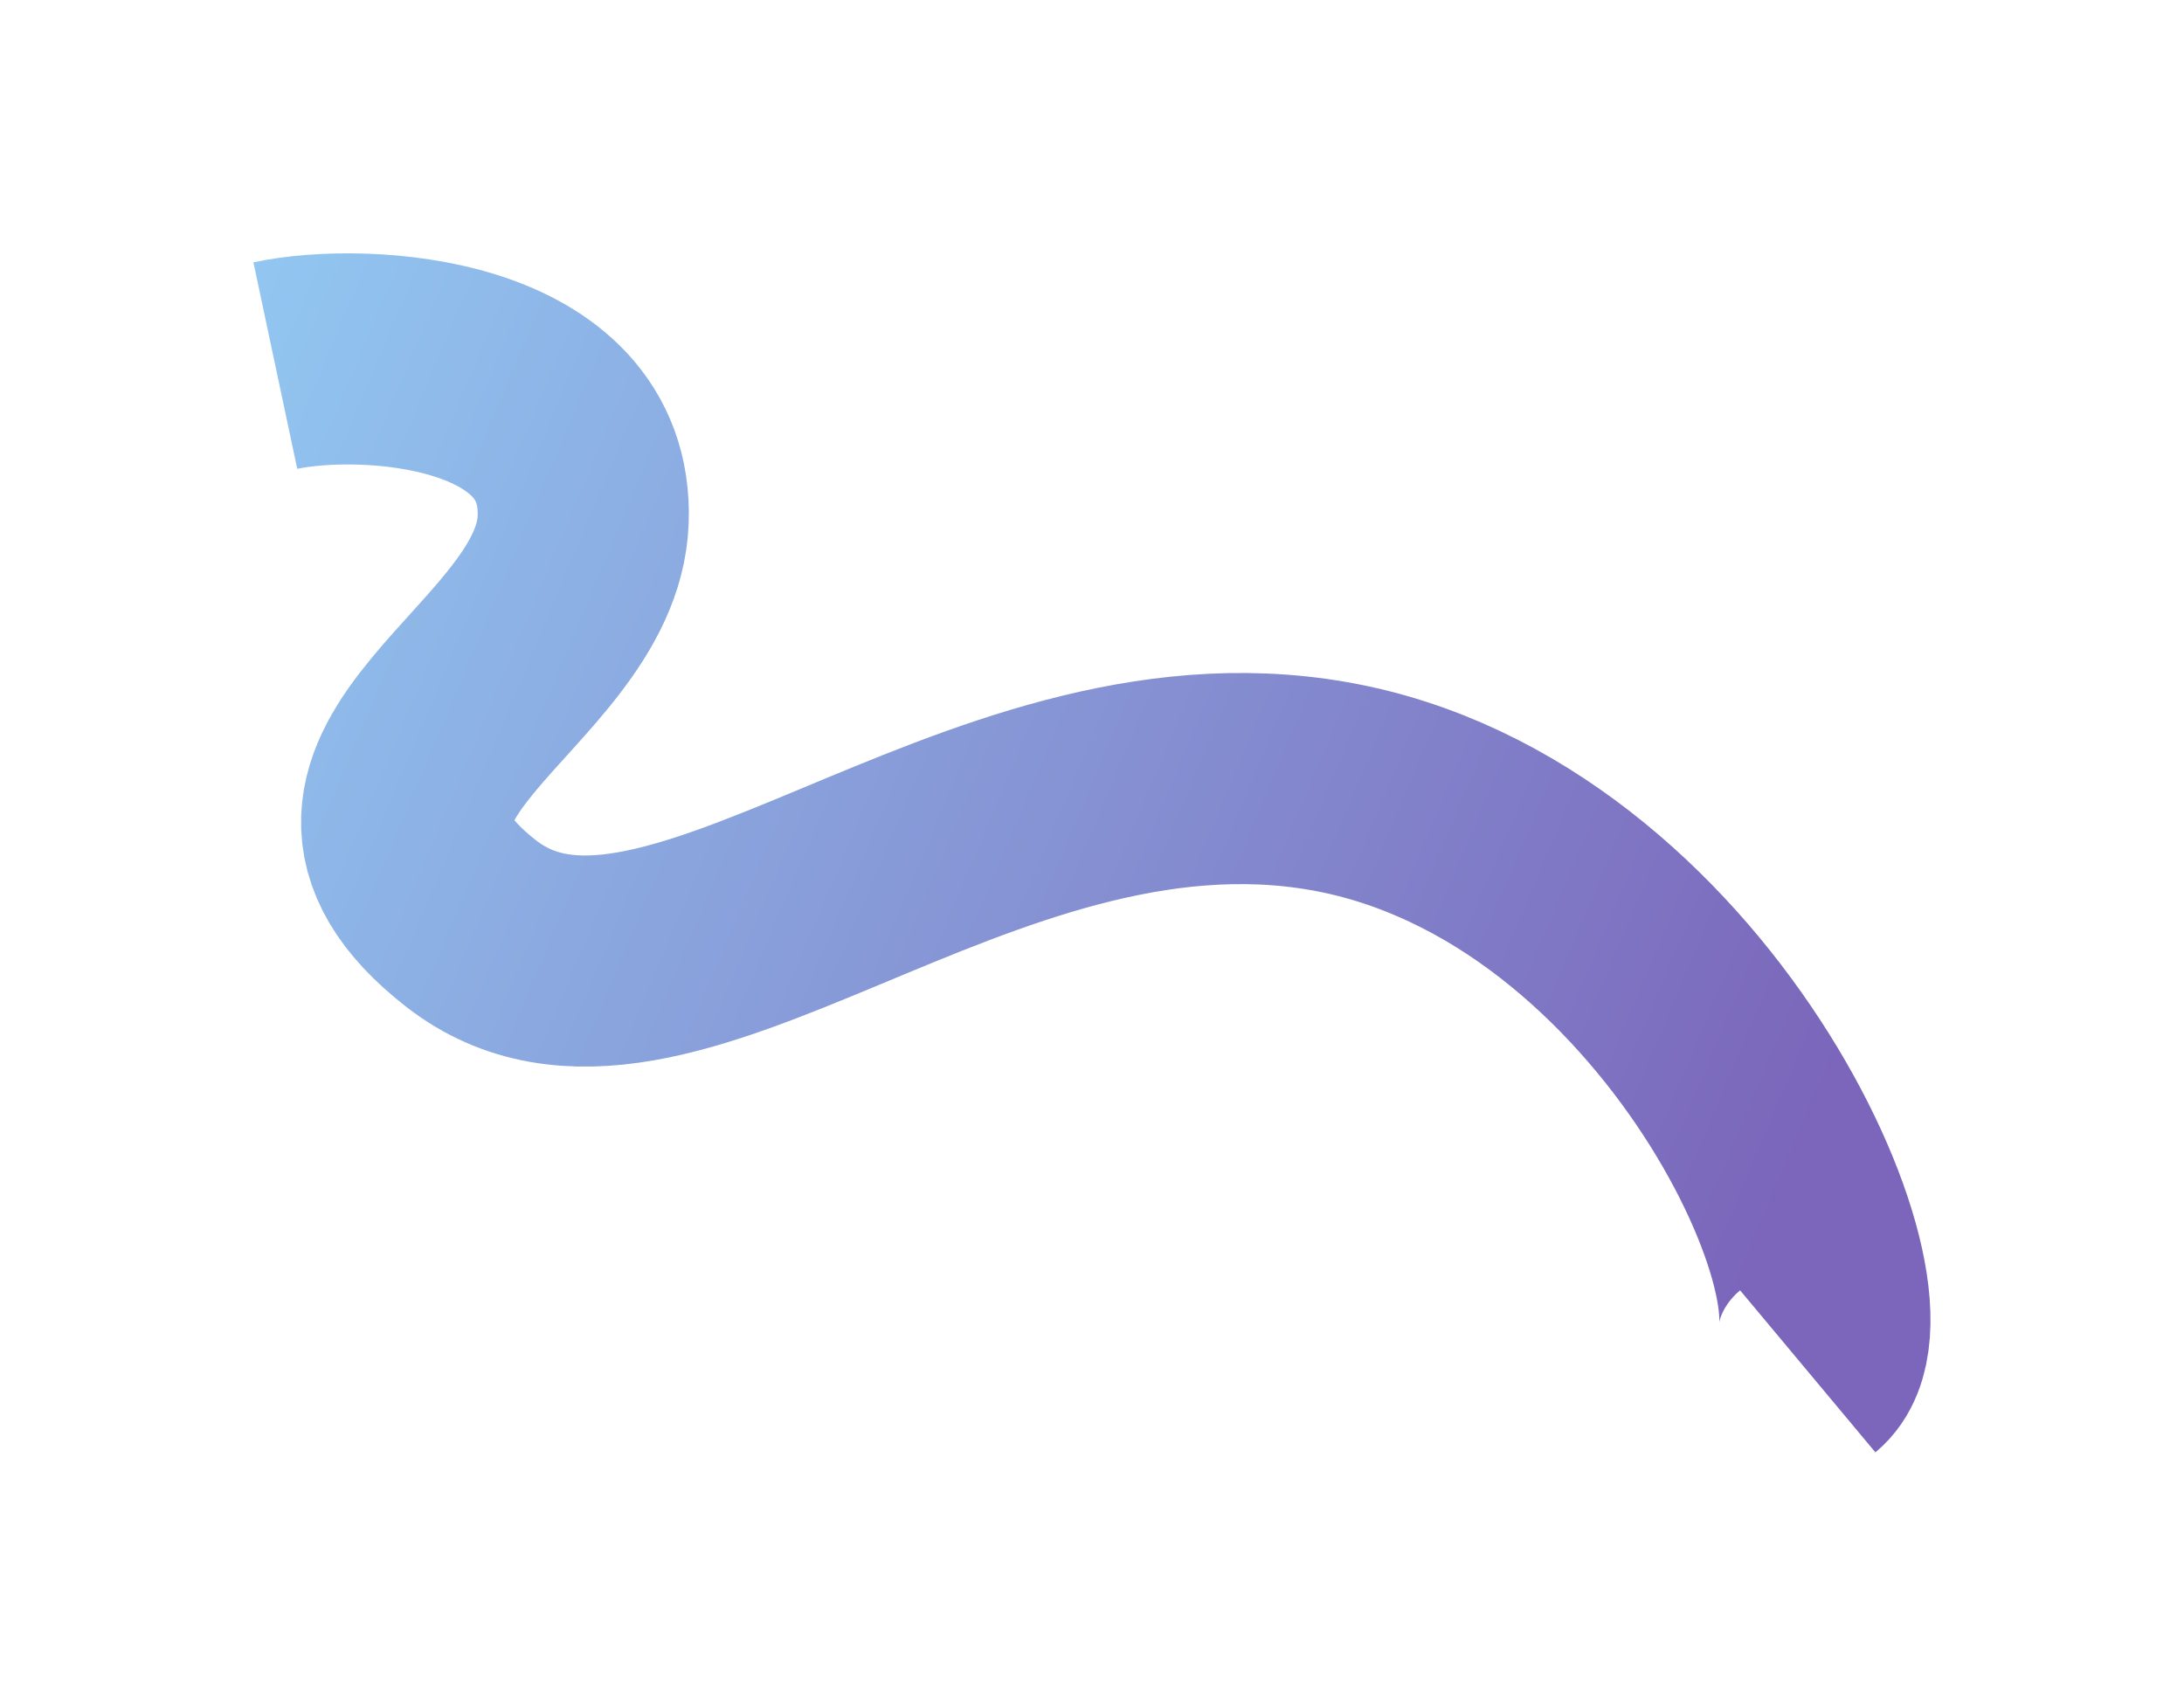 <?xml version="1.0" encoding="UTF-8"?> <svg xmlns="http://www.w3.org/2000/svg" width="2586" height="2020" viewBox="0 0 2586 2020" fill="none"><g filter="url(#filter0_f_275_124)"><path d="M326 432.891C432 410.391 697.5 425.891 690.5 615.391C683.5 804.891 330.5 915.891 557.5 1093.39C784.5 1270.89 1152 856.891 1573.5 930.891C1995 1004.89 2234.5 1545.39 2140.5 1623.89" stroke="url(#paint0_linear_275_124)" stroke-opacity="0.6" stroke-width="250"></path></g><defs><filter id="filter0_f_275_124" x="0.045" y="0.003" width="2585.77" height="2019.83" filterUnits="userSpaceOnUse" color-interpolation-filters="sRGB"><feFlood flood-opacity="0" result="BackgroundImageFix"></feFlood><feBlend mode="normal" in="SourceGraphic" in2="BackgroundImageFix" result="shape"></feBlend><feGaussianBlur stdDeviation="150" result="effect1_foregroundBlur_275_124"></feGaussianBlur></filter><linearGradient id="paint0_linear_275_124" x1="99" y1="233.392" x2="2229" y2="1130.39" gradientUnits="userSpaceOnUse"><stop stop-color="#4DB2F1"></stop><stop offset="1" stop-color="#23008D"></stop></linearGradient></defs></svg> 